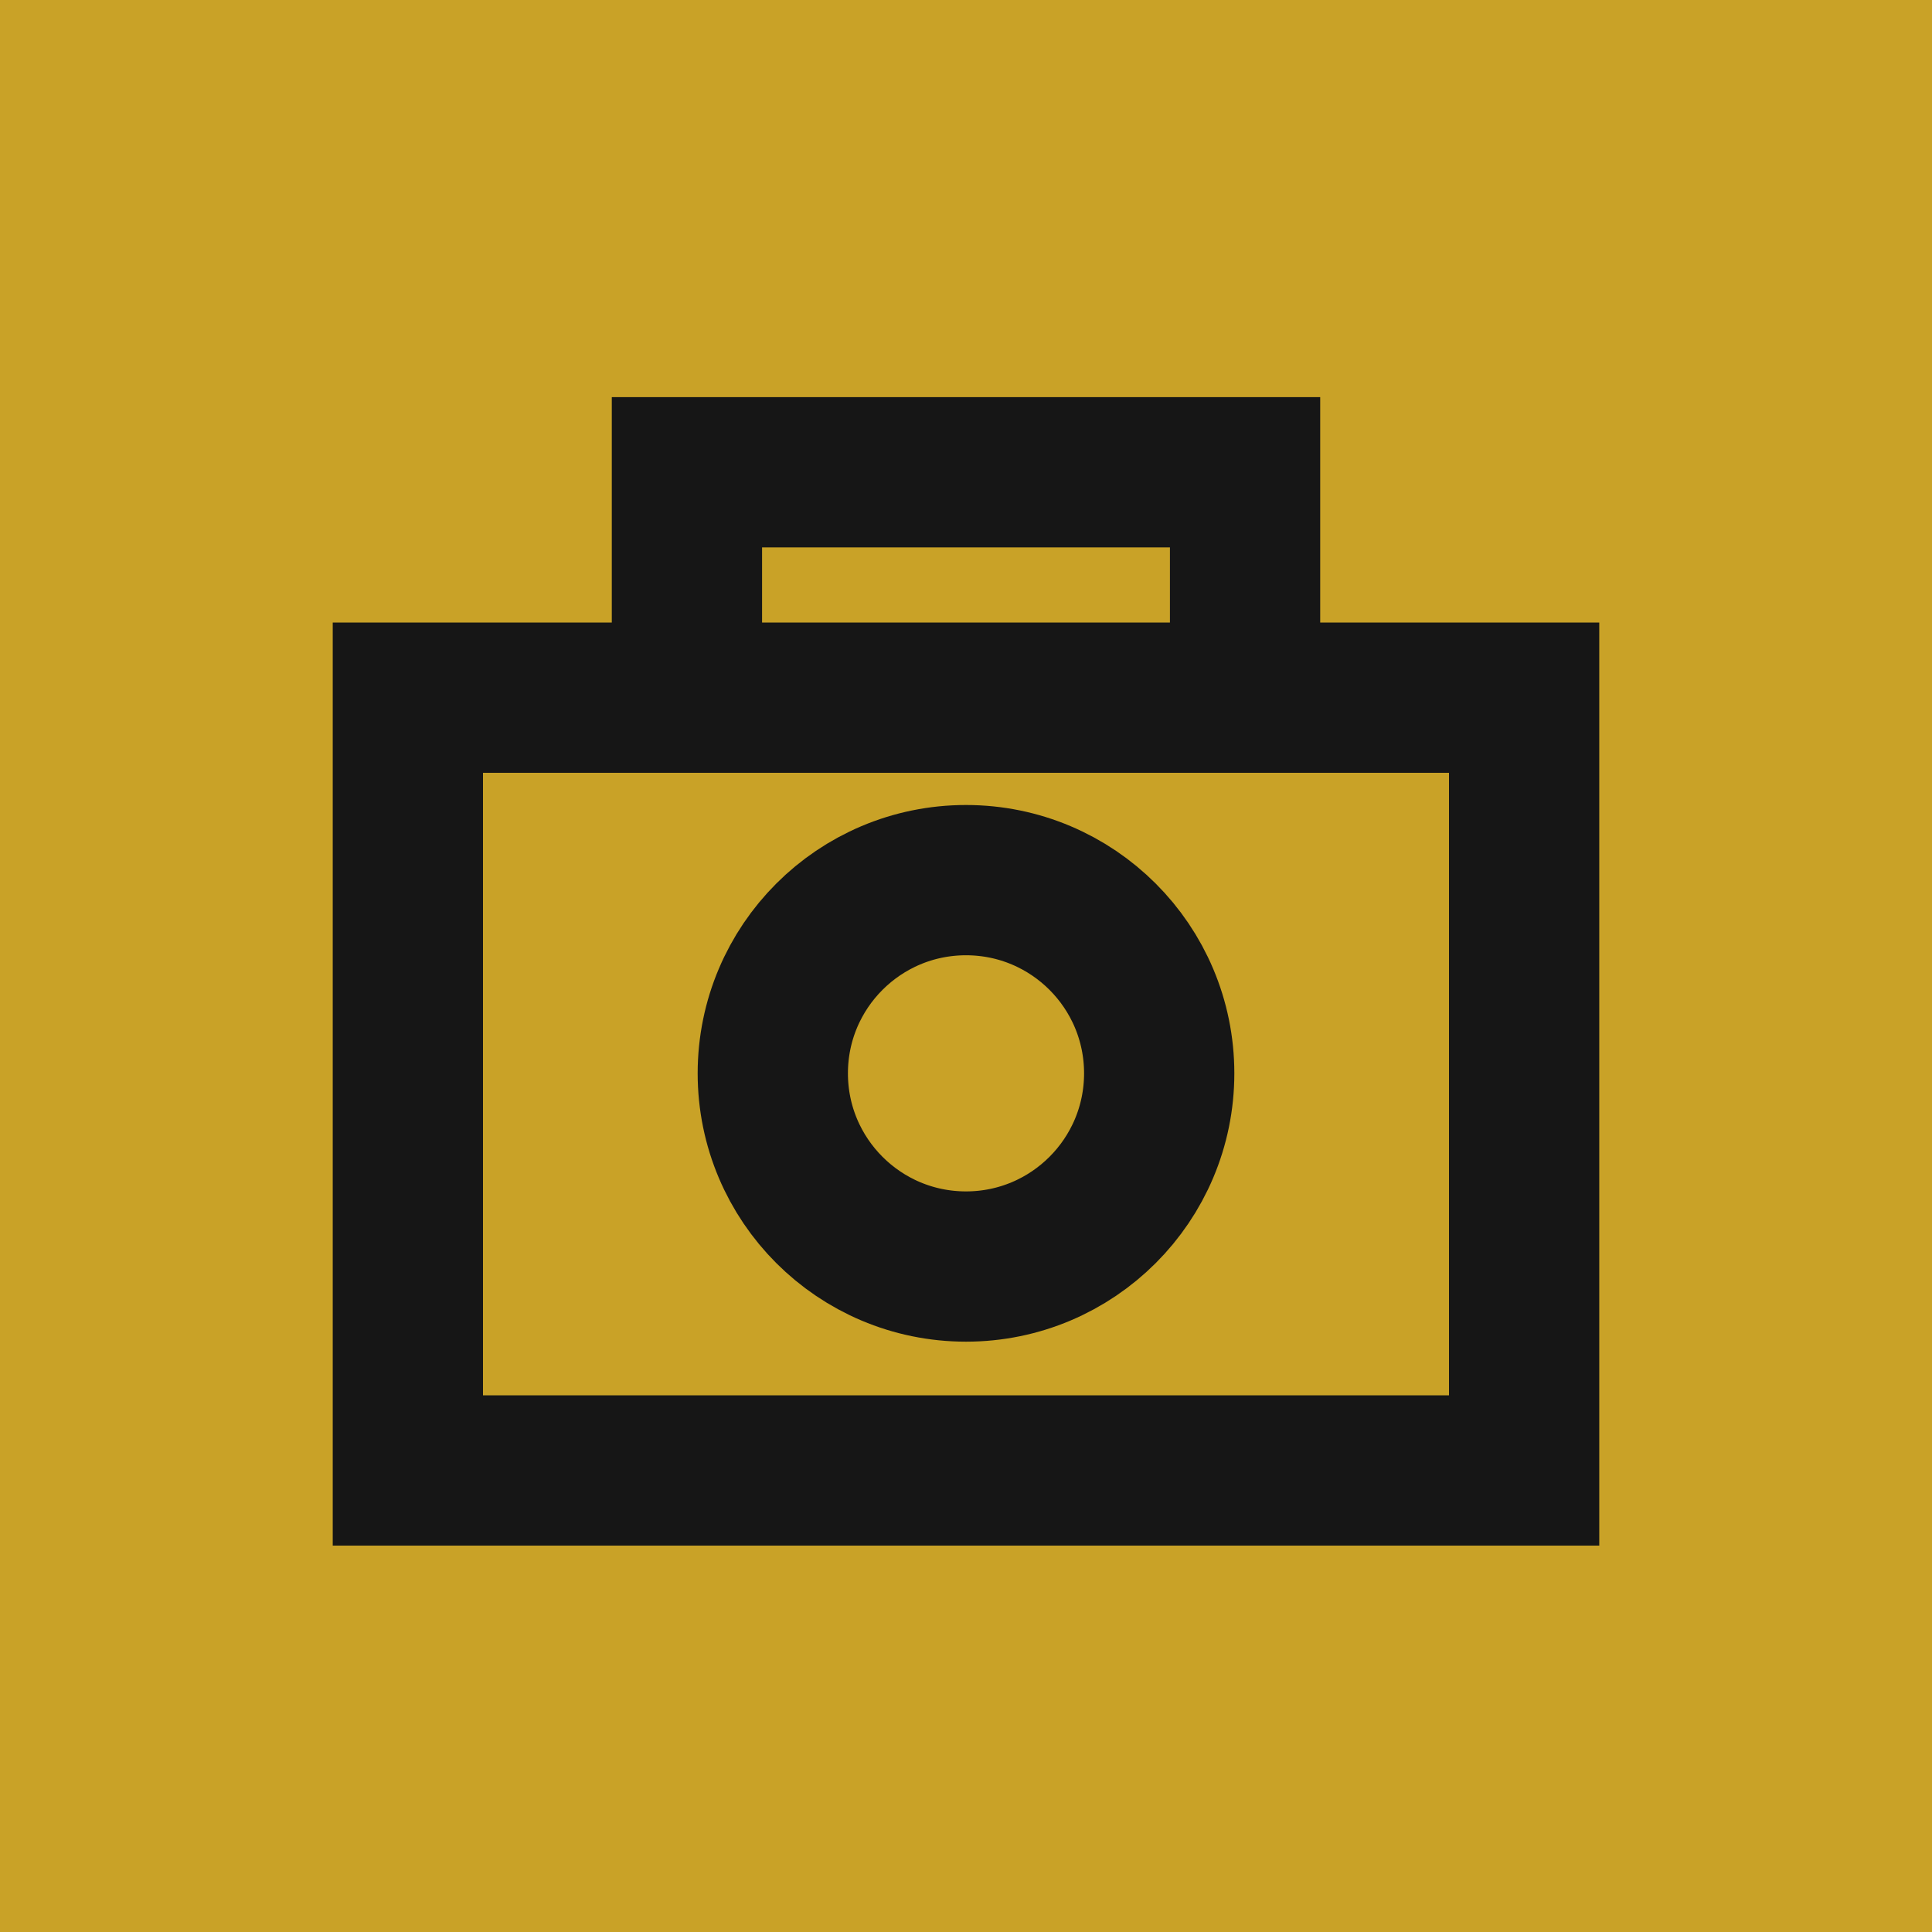 <svg width="90" height="90" viewBox="0 0 90 90" fill="none" xmlns="http://www.w3.org/2000/svg">
<rect width="90" height="90" fill="#C9A227"/>
<path d="M32 32.5H19V68.5H45H71V32.5H58M32 32.5H45H58M32 32.5V22H58V32.5" stroke="#161616" stroke-width="7"/>
<circle cx="45" cy="50" r="9" stroke="#161616" stroke-width="7"/>
</svg>
